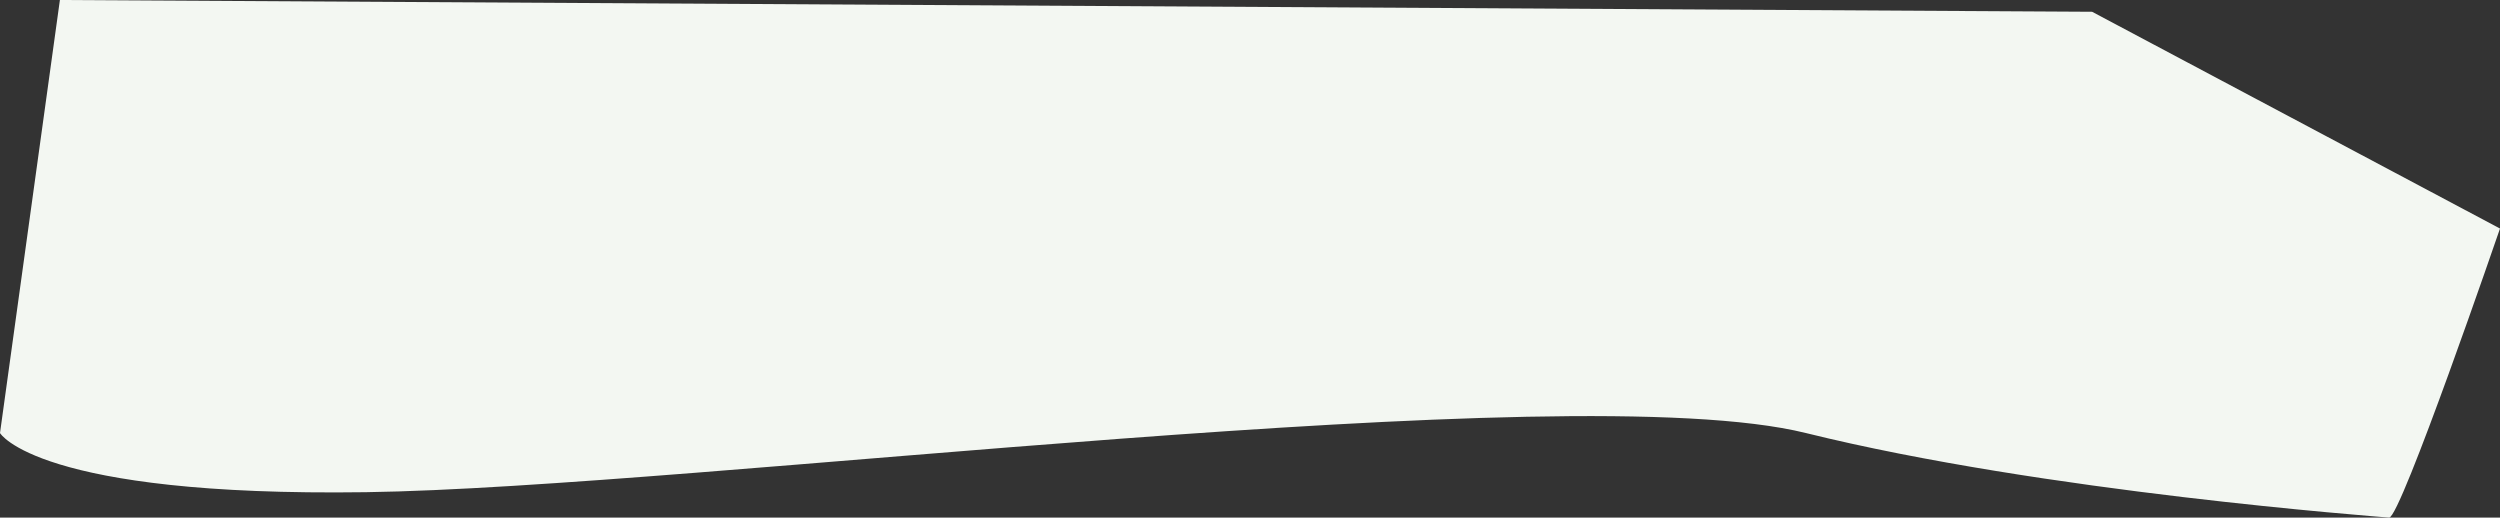 <svg xmlns="http://www.w3.org/2000/svg" width="2942.477" height="609.224" viewBox="0 0 2942.477 609.224">
  <rect x="0" y="0" width="2942.477" height="609.224" fill="#333333" stroke="none"/>
  <path id="Path_567" data-name="Path 567" d="M-15007.286,638.406s43.614,75.077,430.813,69.612,1414.327-139.036,1694.788-69.612,673.027,98.252,686.355,99.528,130.52-340.237,130.52-340.237l-480.1-255.13-2391.873-13.853Z" transform="translate(15007.286 -128.713)" fill="#f3f7f2"/>
</svg>
